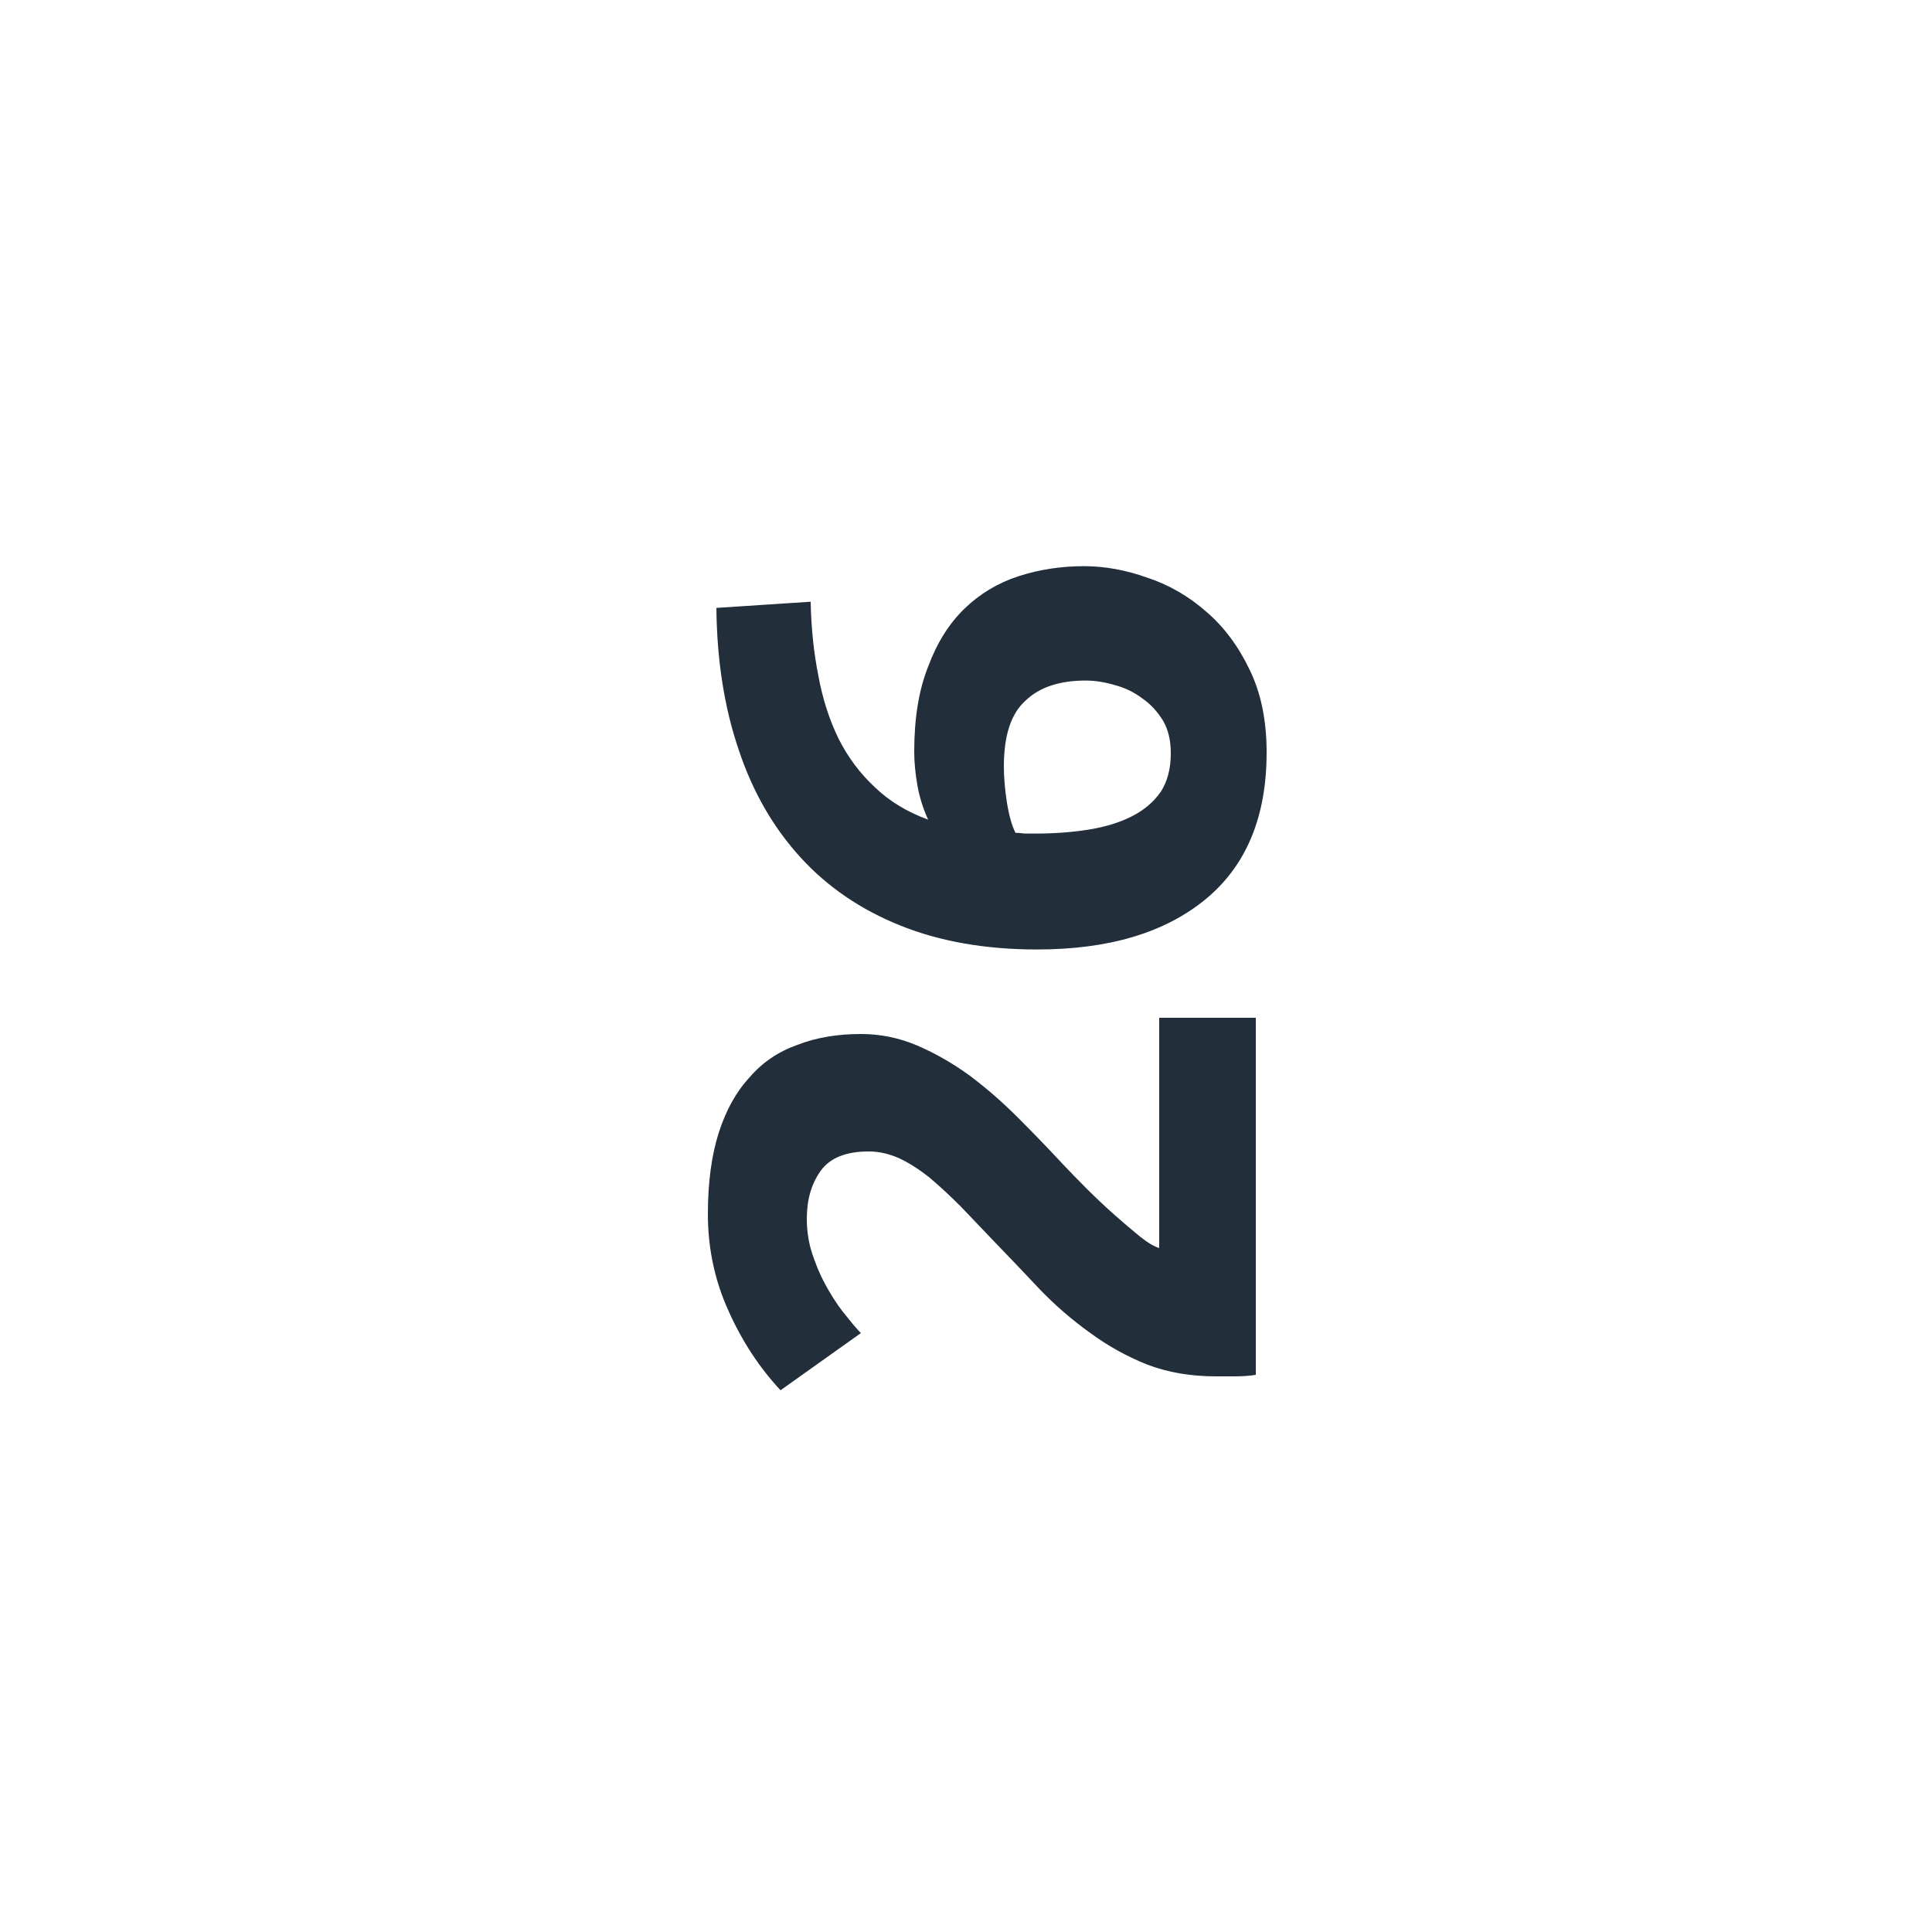 <?xml version="1.0" encoding="UTF-8"?>
<svg xmlns="http://www.w3.org/2000/svg" width="80" height="80" viewBox="0 0 80 80" fill="none">
  <path d="M35.648 42.816C36.459 42.816 37.237 42.975 37.984 43.295C38.731 43.615 39.456 44.032 40.16 44.544C40.843 45.056 41.504 45.632 42.144 46.272C42.784 46.911 43.392 47.541 43.968 48.16C44.267 48.48 44.608 48.831 44.992 49.215C45.355 49.578 45.728 49.93 46.112 50.272C46.496 50.613 46.859 50.922 47.2 51.2C47.52 51.456 47.787 51.615 48 51.679L48 42.144L52 42.144L52 56.928C51.765 56.97 51.467 56.992 51.104 56.992C50.741 56.992 50.485 56.992 50.336 56.992C49.312 56.992 48.373 56.831 47.52 56.511C46.667 56.17 45.877 55.733 45.152 55.2C44.405 54.666 43.712 54.069 43.072 53.407C42.432 52.725 41.792 52.053 41.152 51.392C40.661 50.88 40.203 50.4 39.776 49.952C39.328 49.504 38.901 49.109 38.496 48.767C38.069 48.426 37.653 48.16 37.248 47.968C36.821 47.776 36.395 47.679 35.968 47.679C35.029 47.679 34.368 47.946 33.984 48.48C33.6 49.013 33.408 49.674 33.408 50.464C33.408 51.039 33.504 51.584 33.696 52.096C33.867 52.586 34.08 53.045 34.336 53.471C34.571 53.877 34.816 54.229 35.072 54.528C35.307 54.826 35.499 55.05 35.648 55.2L32.32 57.568C31.445 56.629 30.731 55.541 30.176 54.303C29.6 53.045 29.312 51.701 29.312 50.272C29.312 48.97 29.461 47.85 29.76 46.911C30.059 45.973 30.485 45.205 31.04 44.608C31.573 43.989 32.235 43.541 33.024 43.264C33.792 42.965 34.667 42.816 35.648 42.816Z" fill="#222E3A"></path>
  <path d="M41.568 31.732C41.568 32.201 41.611 32.703 41.696 33.236C41.781 33.769 41.899 34.185 42.048 34.484C42.133 34.484 42.261 34.495 42.432 34.516C42.603 34.516 42.752 34.516 42.88 34.516C43.648 34.516 44.373 34.463 45.056 34.356C45.739 34.249 46.336 34.068 46.848 33.812C47.36 33.556 47.765 33.215 48.064 32.788C48.341 32.361 48.48 31.828 48.48 31.188C48.48 30.655 48.373 30.207 48.16 29.844C47.925 29.46 47.637 29.151 47.296 28.916C46.955 28.66 46.581 28.479 46.176 28.372C45.749 28.244 45.344 28.18 44.96 28.18C43.872 28.18 43.04 28.457 42.464 29.012C41.867 29.545 41.568 30.452 41.568 31.732ZM37.856 31.124C37.856 29.737 38.048 28.564 38.432 27.604C38.795 26.623 39.296 25.823 39.936 25.204C40.576 24.585 41.323 24.137 42.176 23.86C43.029 23.583 43.936 23.444 44.896 23.444C45.749 23.444 46.624 23.604 47.52 23.924C48.416 24.223 49.227 24.692 49.952 25.332C50.677 25.951 51.275 26.751 51.744 27.732C52.213 28.692 52.448 29.833 52.448 31.156C52.448 33.823 51.605 35.849 49.92 37.236C48.235 38.623 45.909 39.316 42.944 39.316C40.811 39.316 38.923 38.985 37.28 38.324C35.637 37.663 34.261 36.724 33.152 35.508C32.021 34.271 31.168 32.788 30.592 31.06C29.995 29.311 29.685 27.348 29.664 25.172C30.325 25.129 30.976 25.087 31.616 25.044C32.235 25.001 32.885 24.959 33.568 24.916C33.589 26.004 33.696 27.028 33.888 27.988C34.059 28.927 34.336 29.791 34.72 30.58C35.104 31.348 35.605 32.02 36.224 32.596C36.821 33.172 37.557 33.62 38.432 33.94C38.219 33.471 38.069 32.991 37.984 32.5C37.899 32.009 37.856 31.551 37.856 31.124Z" fill="#222E3A"></path>
</svg>
